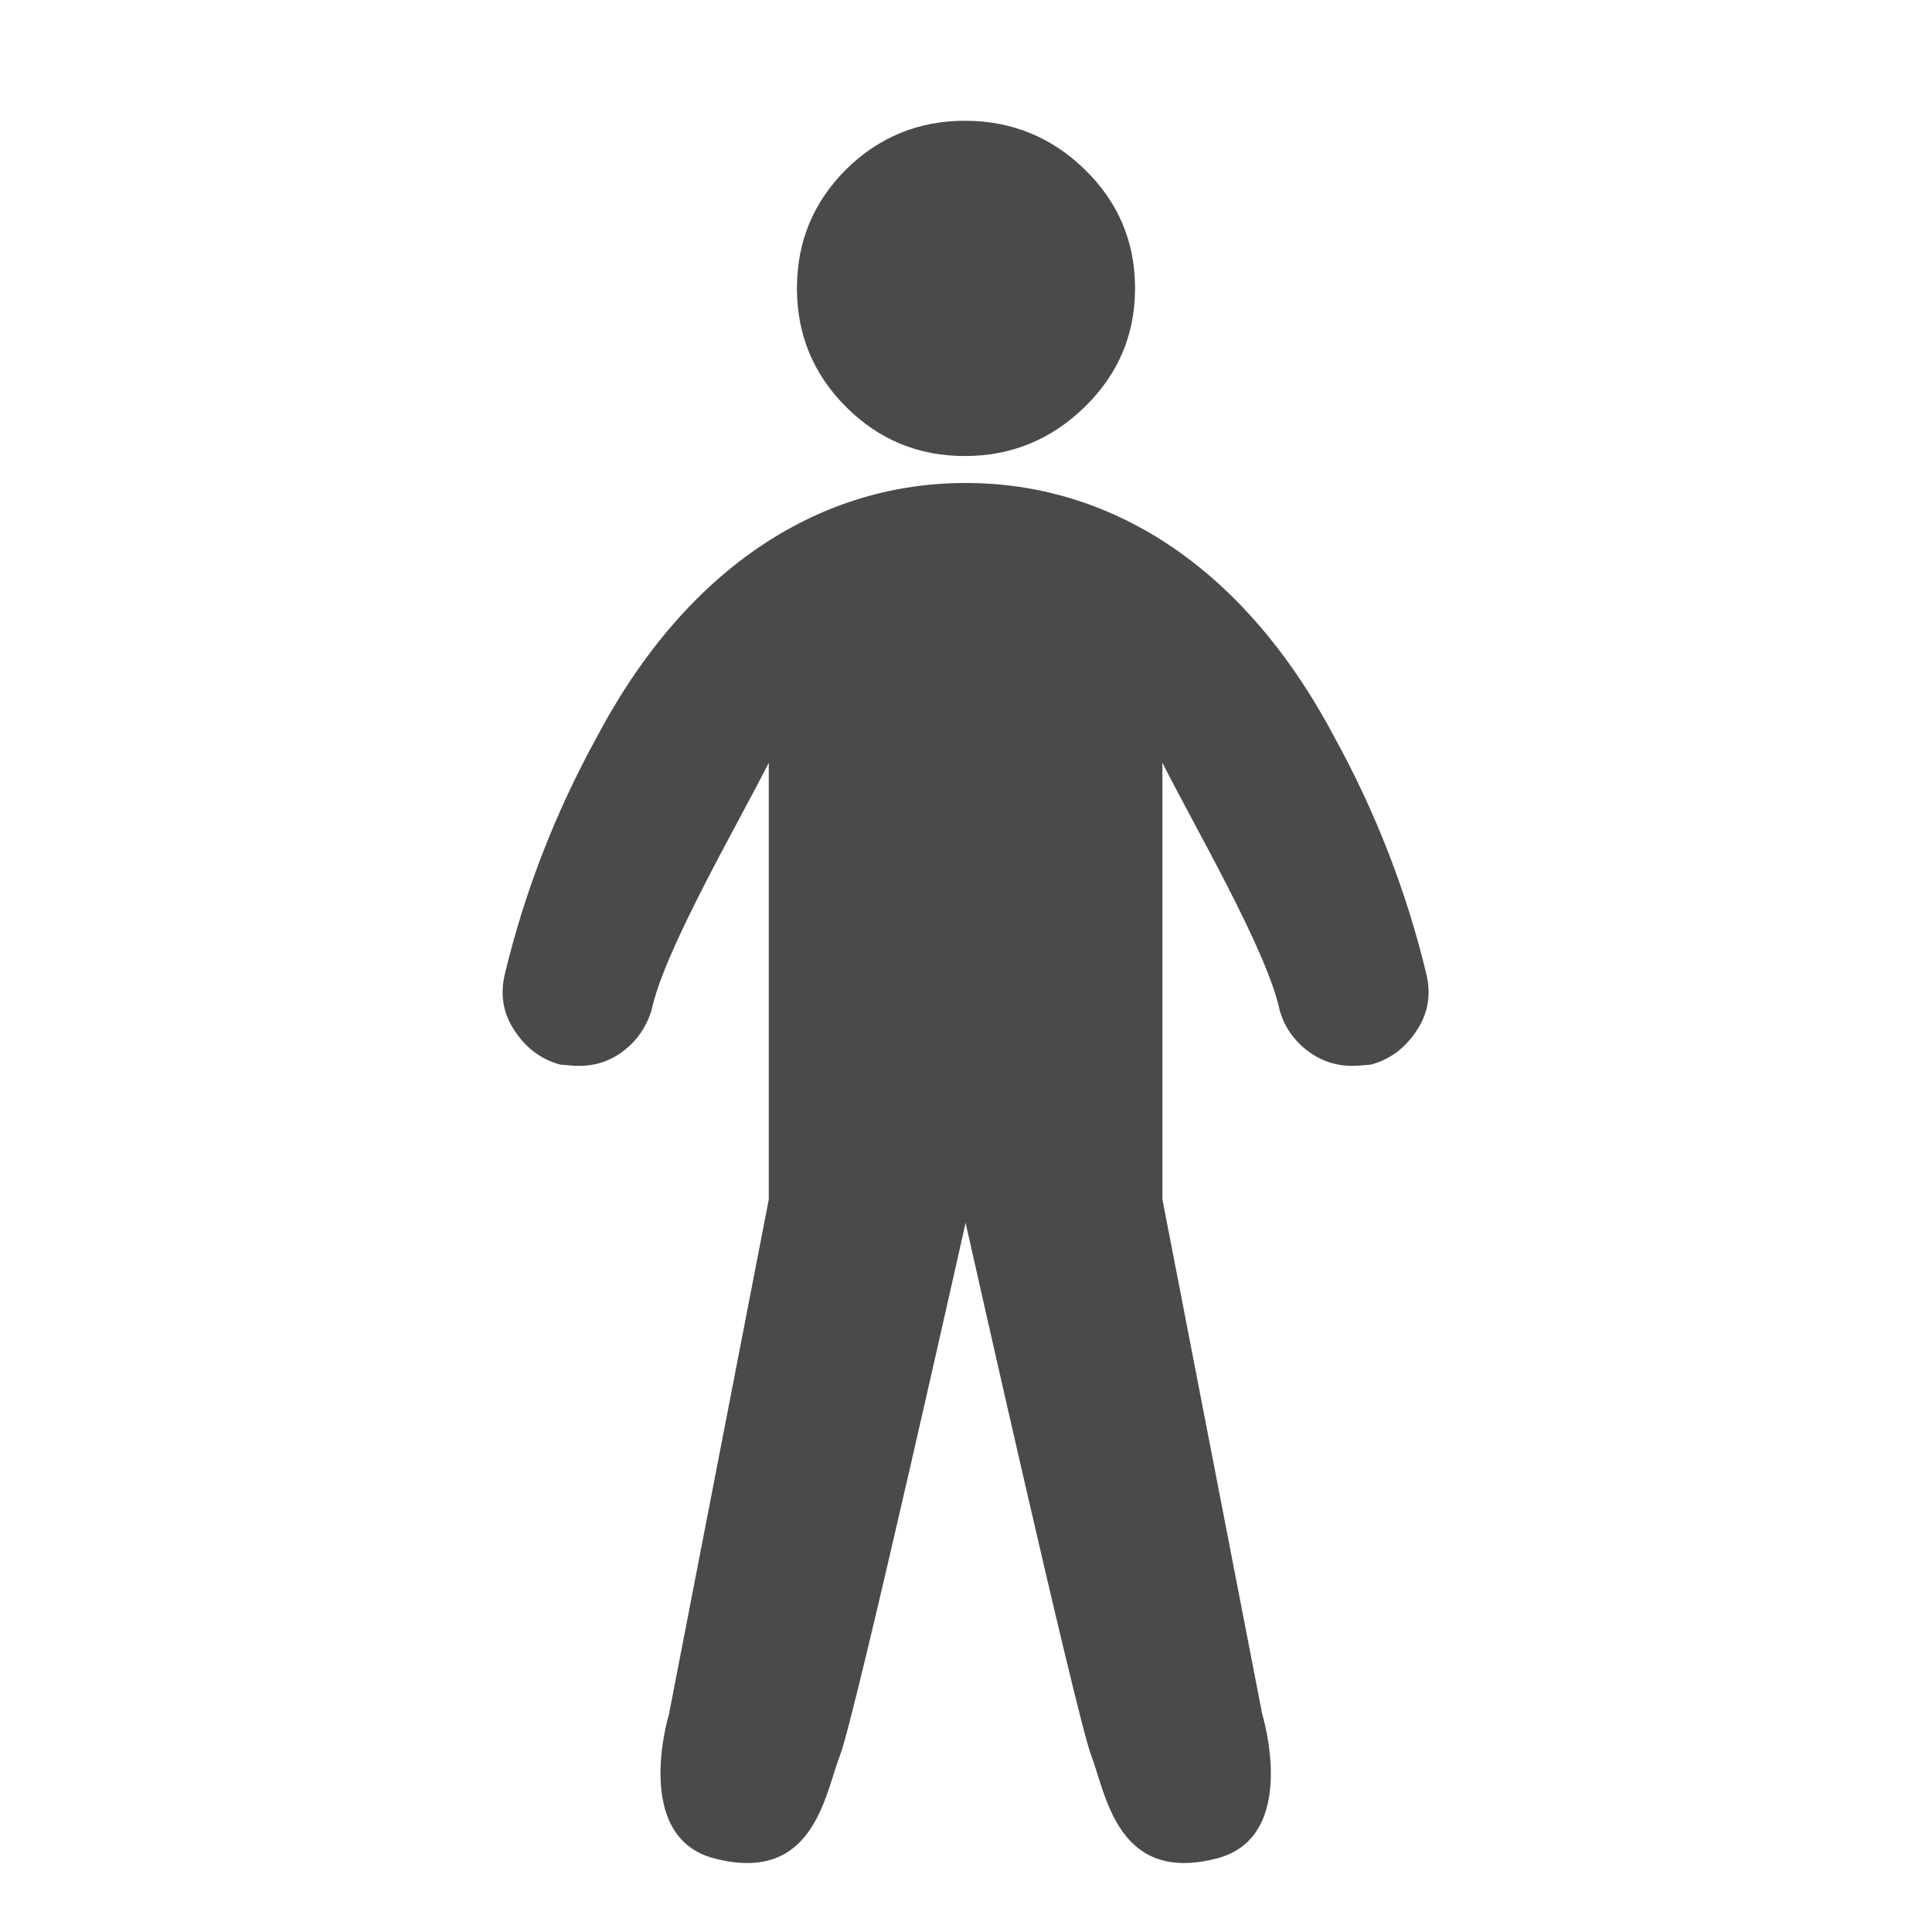 <?xml version="1.0" encoding="UTF-8"?> <svg xmlns="http://www.w3.org/2000/svg" id="Singlereise" viewBox="0 0 48 48"><defs><style> .cls-1 { fill: #4a4a49; } </style></defs><path class="cls-1" d="M26.95,4.21c-.83-.81-1.83-1.21-2.98-1.21s-2.14.41-2.95,1.21c-.81.81-1.22,1.79-1.22,2.95s.41,2.14,1.22,2.95c.81.81,1.79,1.22,2.95,1.22s2.15-.41,2.98-1.22c.83-.81,1.25-1.79,1.25-2.95s-.42-2.14-1.25-2.95ZM24,12c3.49,0,6.84,1.96,9.14,6.29,1.04,1.89,1.8,3.85,2.29,5.88.13.52.06.99-.23,1.43s-.66.72-1.14.85l-.24.02c-.48.05-.91-.06-1.29-.33-.37-.27-.62-.62-.74-1.05-.31-1.48-2.15-4.62-2.91-6.14v10.85s2.48,12.79,2.48,12.79c0,0,.94,3.04-1.12,3.58-2.48.65-2.76-1.59-3.13-2.56s-3.12-13.23-3.12-13.23c0,0-2.74,12.25-3.12,13.23s-.65,3.21-3.13,2.56c-2.05-.54-1.12-3.58-1.12-3.58l2.48-12.79v-10.85c-.76,1.51-2.6,4.66-2.91,6.14-.13.43-.38.79-.74,1.05-.37.27-.8.38-1.29.33l-.24-.02c-.48-.13-.85-.41-1.14-.85s-.36-.91-.23-1.43c.49-2.03,1.25-3.99,2.29-5.88,2.3-4.33,5.66-6.29,9.14-6.29Z"></path></svg> 